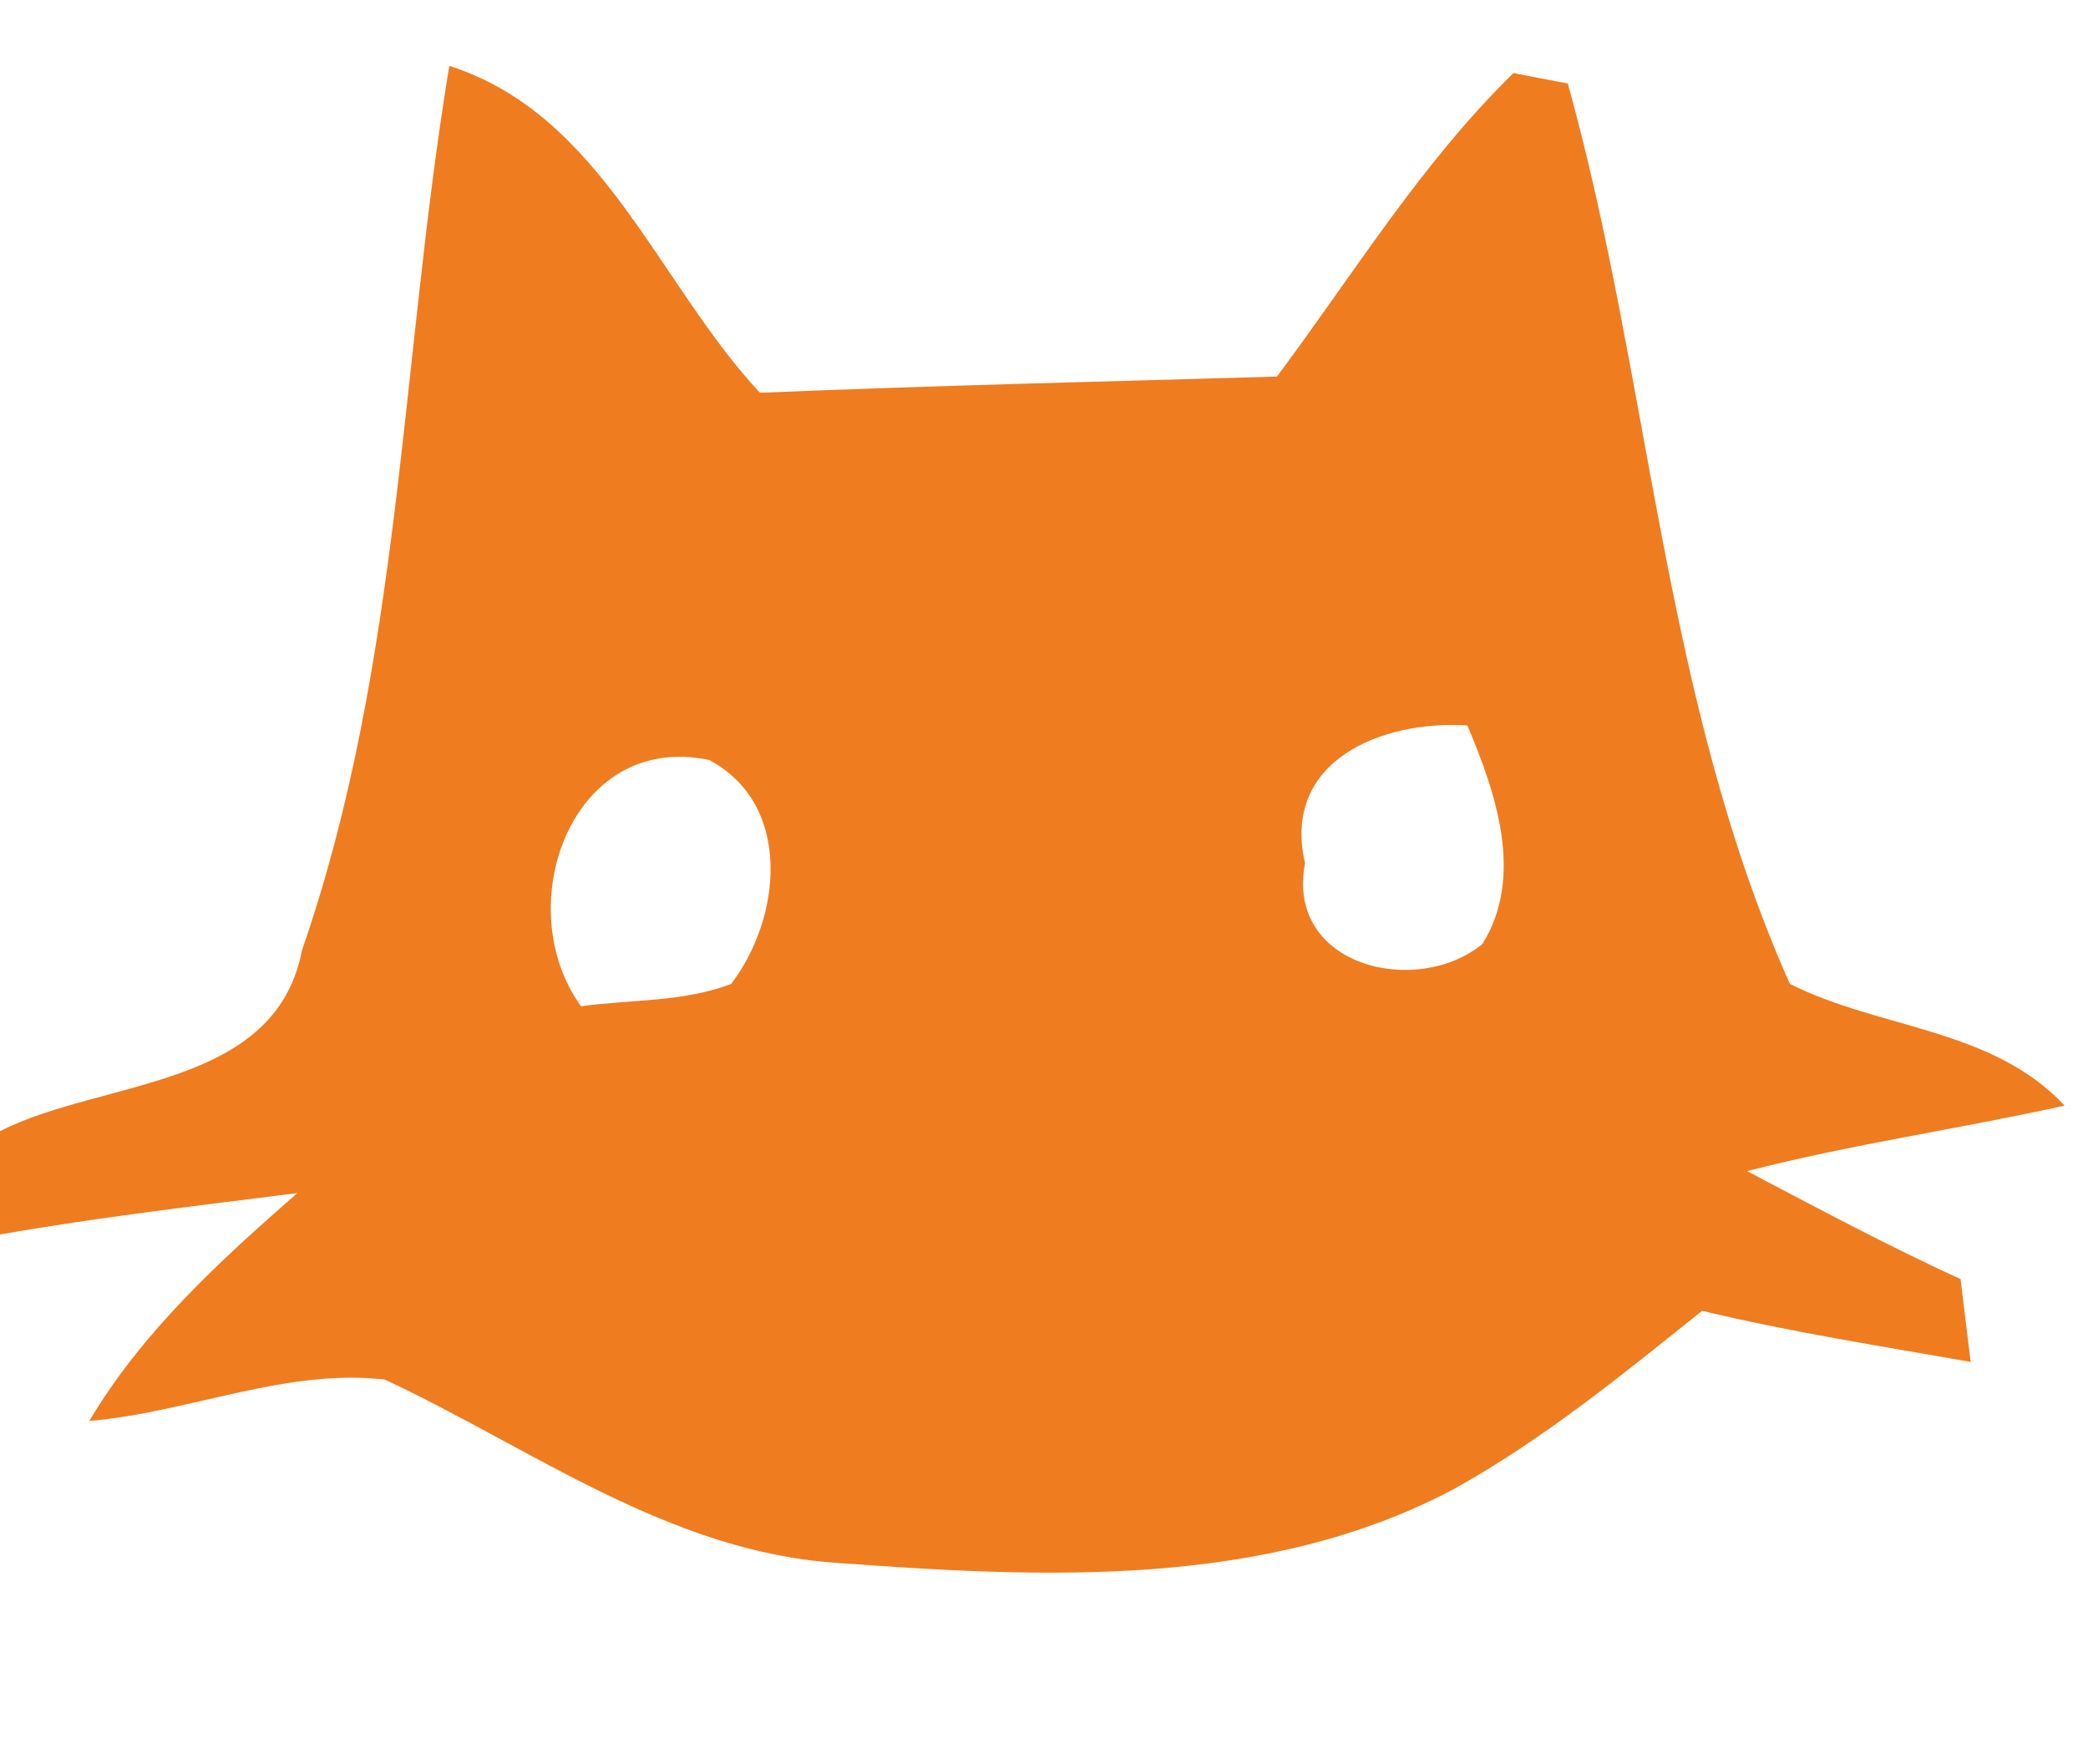 <?xml version="1.0" encoding="UTF-8" ?>
<!DOCTYPE svg PUBLIC "-//W3C//DTD SVG 1.1//EN" "http://www.w3.org/Graphics/SVG/1.1/DTD/svg11.dtd">
<svg width="58pt" height="49pt" viewBox="0 0 58 49" version="1.1" xmlns="http://www.w3.org/2000/svg">
<g id="#ef7c1fff">
<path fill="#ef7c1f" opacity="1.00" d=" M 12.48 1.83 C 16.74 3.19 18.27 7.87 21.11 10.91 C 25.89 10.71 30.68 10.60 35.47 10.46 C 37.60 7.61 39.48 4.53 42.04 2.03 C 42.41 2.10 43.17 2.25 43.55 2.32 C 45.85 10.58 46.19 19.43 49.72 27.33 C 52.22 28.59 55.33 28.55 57.35 30.71 C 54.42 31.36 51.44 31.78 48.53 32.53 C 50.49 33.56 52.45 34.61 54.46 35.53 C 54.53 36.11 54.67 37.25 54.74 37.83 C 52.25 37.39 49.74 37.00 47.28 36.41 C 45.07 38.18 42.86 39.99 40.37 41.37 C 35.13 44.14 28.95 43.83 23.22 43.41 C 18.57 43.09 14.77 40.23 10.69 38.32 C 7.94 38.00 5.22 39.24 2.48 39.47 C 3.96 36.98 6.10 35.03 8.26 33.14 C 5.50 33.49 2.74 33.81 0.00 34.29 L 0.00 31.42 C 2.85 29.97 7.65 30.26 8.39 26.39 C 11.14 18.47 11.13 10.02 12.48 1.83 M 36.25 23.98 C 35.70 26.84 39.35 27.72 41.18 26.22 C 42.35 24.33 41.55 22.02 40.76 20.15 C 38.41 20.00 35.59 21.11 36.25 23.98 M 16.14 27.95 C 17.53 27.76 18.98 27.84 20.31 27.33 C 21.71 25.50 22.03 22.35 19.70 21.11 C 15.86 20.30 14.14 25.20 16.14 27.95 Z" />
</g>
</svg>
